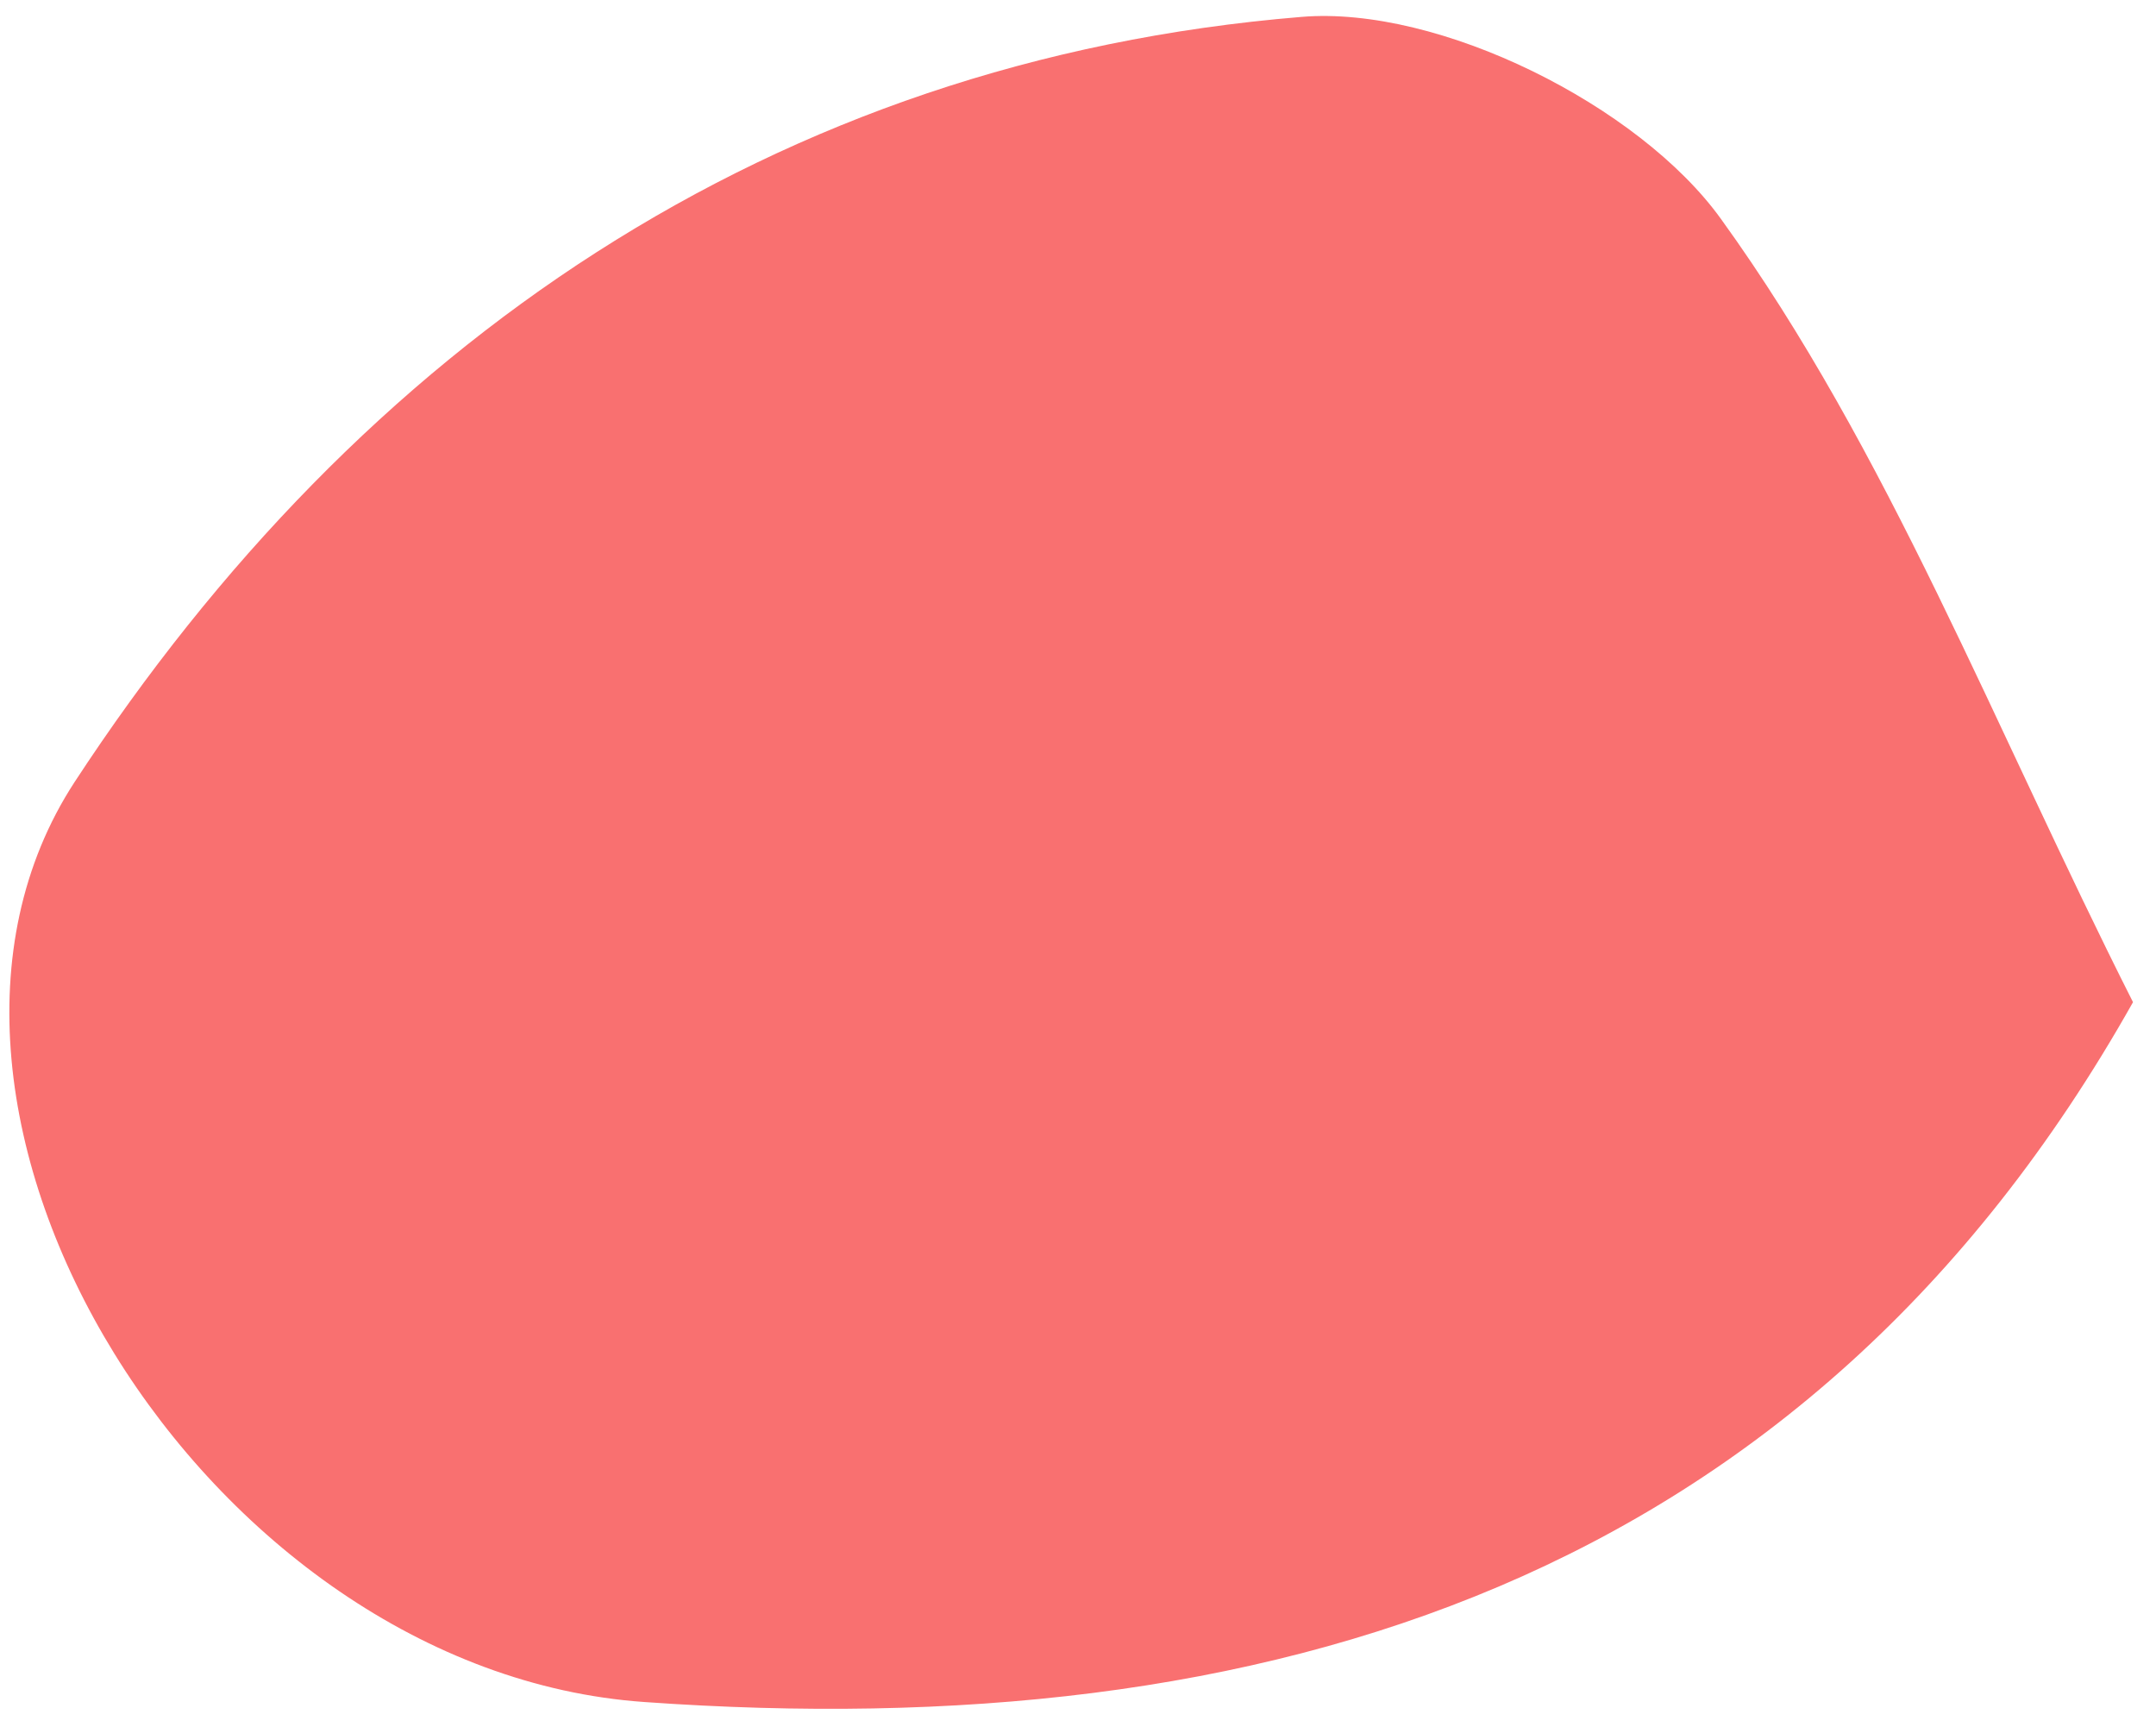 <svg xmlns="http://www.w3.org/2000/svg" viewBox="0 0 944 756"><defs><style>.a{fill:#f97070;}</style></defs><path class="a" d="M282.206,745.029C89.373,731.6-60.89,485.808,32.613,342.387,157.788,151.075,338.457,26.404,569.807,7.4,630.114,2.331,717.788,46.17,753.517,95.834c73.231,101.358,119.349,221.973,180.418,342.841C790.766,693.084,553.844,764.287,282.206,745.029"/></svg>